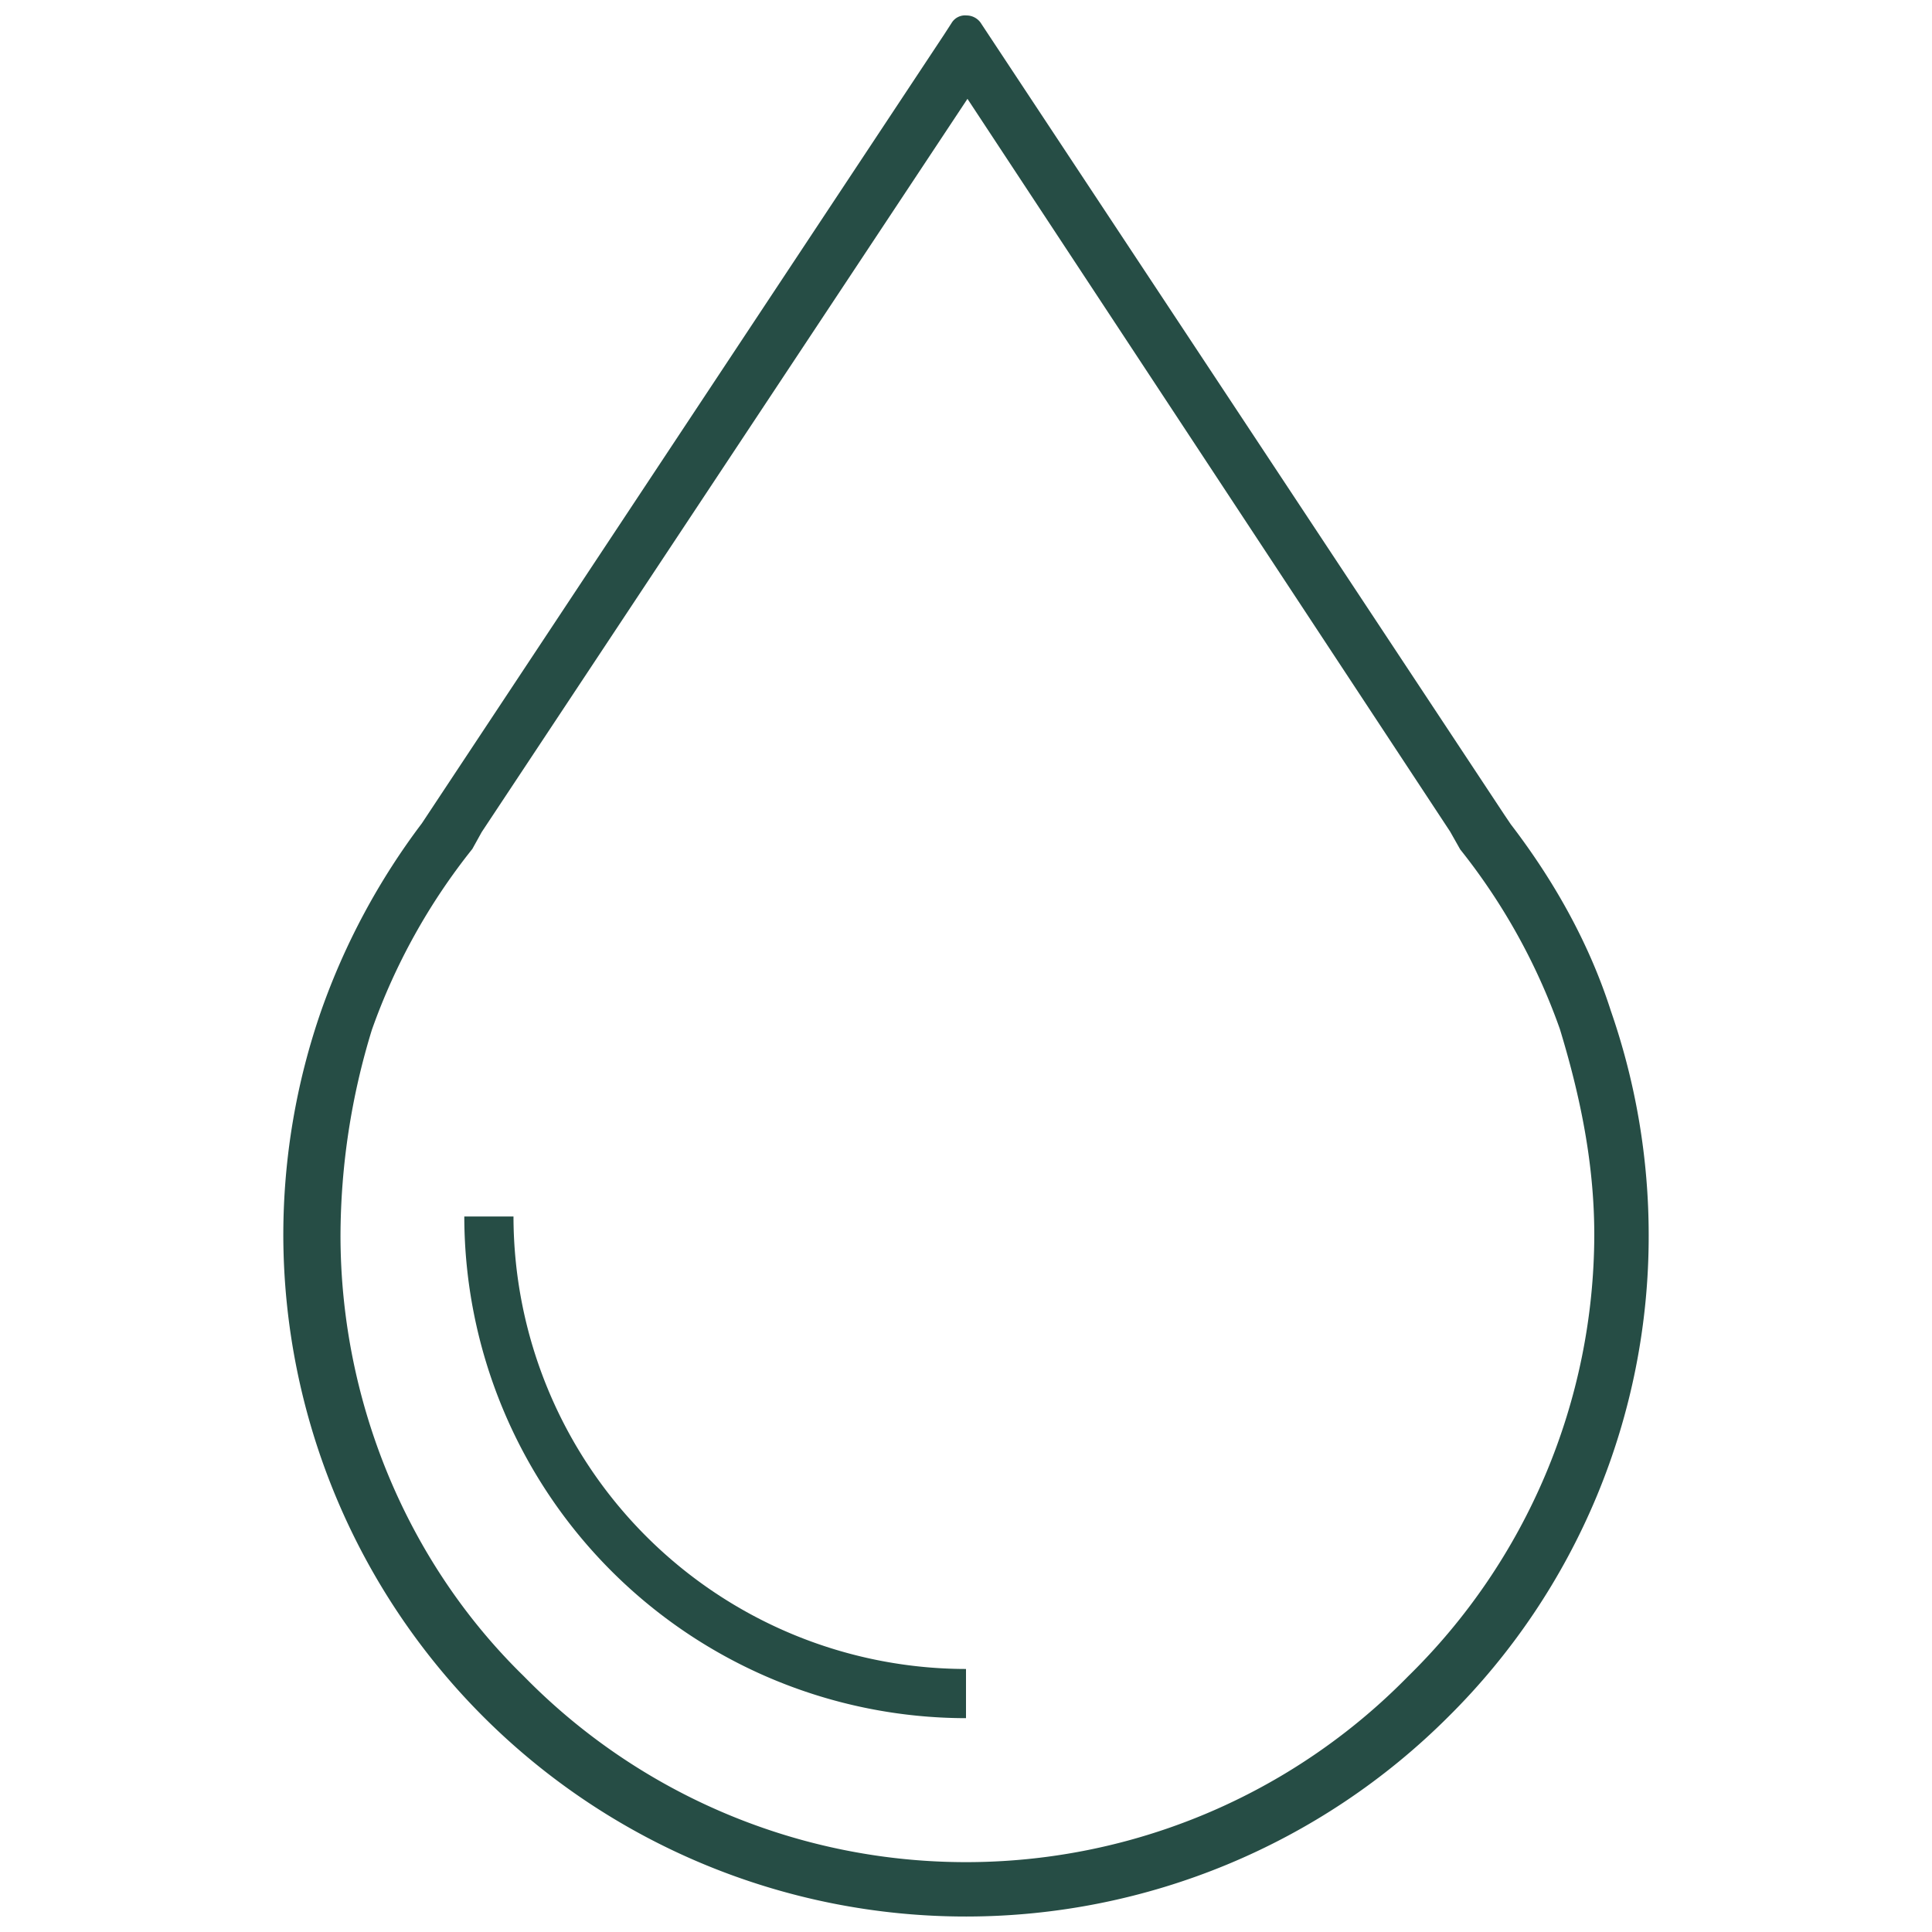 <svg id="Layer_1" data-name="Layer 1" xmlns="http://www.w3.org/2000/svg" viewBox="0 0 500 500"><defs><style>.cls-1{fill:#264d45;}</style></defs><path class="cls-1" d="M416.88,261.59C411.65,245.24,403,229,391,213.34l-1.62-2.4L254,6.21A4.49,4.49,0,0,0,250.14,4a4.06,4.06,0,0,0-3.9,2L244.3,9,109.17,213.09A178.9,178.9,0,0,0,83.1,261.65a177,177,0,0,0-9.78,58A176.64,176.64,0,0,0,374.9,444.22a175.07,175.07,0,0,0,51.78-124.54A177,177,0,0,0,416.88,261.59ZM364.42,433.83a160.15,160.15,0,0,1-228.89-.06c-30.12-29.38-47.41-71-47.41-114.09a182.55,182.55,0,0,1,8.12-53.16v0a160.87,160.87,0,0,1,26-46.81l2.43-4.38L250.38,25.58,375.29,215.21l2.61,4.62a160,160,0,0,1,25.8,46.51c6.08,19.93,8.9,36.87,8.9,53.34A160.38,160.38,0,0,1,364.42,433.83Z"/><path class="cls-1" d="M250,444.66A130,130,0,0,1,120.16,314.82h12.73A117.24,117.24,0,0,0,250,431.93Z"/></svg>